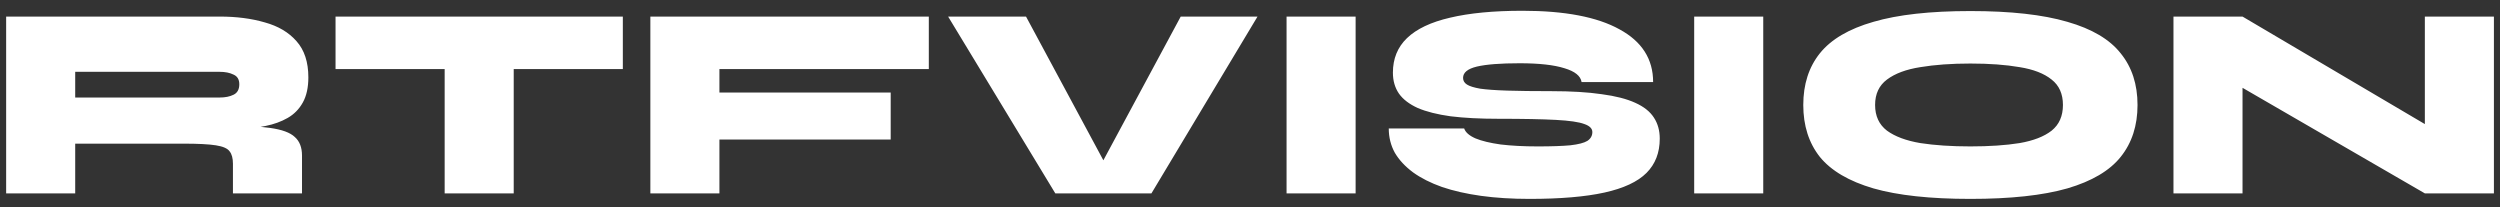 <?xml version="1.0" encoding="UTF-8"?> <svg xmlns="http://www.w3.org/2000/svg" width="181" height="15" viewBox="0 0 181 15" fill="none"><rect x="0" y="0" width="181" height="15" fill="#333333" stroke="none"/><path d="M0.445 14V1.2H15.905C17.118 1.2 18.205 1.34 19.165 1.62C20.138 1.887 20.905 2.34 21.465 2.98C22.038 3.62 22.325 4.493 22.325 5.6C22.325 6.333 22.192 6.94 21.925 7.42C21.658 7.9 21.292 8.273 20.825 8.54C20.358 8.807 19.825 9 19.225 9.12C18.625 9.24 17.998 9.313 17.345 9.34L15.885 9.06C17.472 9.073 18.692 9.14 19.545 9.26C20.412 9.38 21.012 9.6 21.345 9.92C21.692 10.227 21.865 10.673 21.865 11.26V14H16.865V11.86C16.865 11.46 16.785 11.16 16.625 10.96C16.478 10.747 16.145 10.6 15.625 10.52C15.118 10.44 14.332 10.4 13.265 10.4H5.445V14H0.445ZM5.445 7.06H15.905C16.305 7.06 16.638 6.993 16.905 6.86C17.185 6.727 17.325 6.473 17.325 6.1C17.325 5.753 17.185 5.52 16.905 5.4C16.638 5.267 16.305 5.2 15.905 5.2H5.445V7.06ZM24.293 1.2H45.093V5H24.293V1.2ZM32.193 4.74H37.193V14H32.193V4.74ZM67.246 1.2V5H52.086V6.7H64.486V10.1H52.086V14H47.086V1.2H67.246ZM76.404 14L68.644 1.2H74.284L80.904 13.5H78.864L85.484 1.2H91.044L83.364 14H76.404ZM93.147 1.2H98.147V14H93.147V1.2ZM100.546 9.3H106.006C106.099 9.58 106.372 9.82 106.826 10.02C107.279 10.207 107.886 10.353 108.646 10.46C109.419 10.553 110.312 10.6 111.326 10.6C112.326 10.6 113.112 10.573 113.686 10.52C114.272 10.453 114.686 10.347 114.926 10.2C115.166 10.04 115.286 9.827 115.286 9.56C115.286 9.307 115.092 9.113 114.706 8.98C114.319 8.833 113.632 8.733 112.646 8.68C111.659 8.627 110.272 8.6 108.486 8.6C107.152 8.6 105.999 8.54 105.026 8.42C104.066 8.287 103.272 8.087 102.646 7.82C102.032 7.54 101.579 7.193 101.286 6.78C100.992 6.353 100.846 5.847 100.846 5.26C100.846 4.247 101.186 3.413 101.866 2.76C102.559 2.093 103.599 1.6 104.986 1.28C106.386 0.947 108.132 0.78 110.226 0.78C113.292 0.78 115.632 1.227 117.246 2.12C118.872 3 119.686 4.273 119.686 5.94H114.506C114.439 5.5 114.026 5.167 113.266 4.94C112.506 4.7 111.426 4.58 110.026 4.58C108.639 4.58 107.606 4.66 106.926 4.82C106.259 4.98 105.926 5.253 105.926 5.64C105.926 5.84 106.019 6 106.206 6.12C106.392 6.24 106.712 6.34 107.166 6.42C107.632 6.487 108.286 6.533 109.126 6.56C109.966 6.587 111.032 6.6 112.326 6.6C113.752 6.6 114.966 6.673 115.966 6.82C116.966 6.953 117.772 7.16 118.386 7.44C119.012 7.72 119.466 8.08 119.746 8.52C120.026 8.947 120.166 9.453 120.166 10.04C120.166 11.053 119.846 11.88 119.206 12.52C118.566 13.16 117.552 13.633 116.166 13.94C114.779 14.247 112.966 14.4 110.726 14.4C109.459 14.4 108.292 14.327 107.226 14.18C106.172 14.033 105.232 13.82 104.406 13.54C103.579 13.247 102.879 12.893 102.306 12.48C101.732 12.053 101.292 11.58 100.986 11.06C100.692 10.527 100.546 9.94 100.546 9.3ZM122.659 1.2H127.659V14H122.659V1.2ZM142.657 14.4C139.751 14.4 137.411 14.147 135.637 13.64C133.864 13.12 132.571 12.36 131.757 11.36C130.957 10.347 130.557 9.093 130.557 7.6C130.557 6.107 130.957 4.86 131.757 3.86C132.571 2.847 133.864 2.087 135.637 1.58C137.411 1.06 139.751 0.8 142.657 0.8C145.564 0.8 147.904 1.06 149.677 1.58C151.451 2.087 152.737 2.847 153.537 3.86C154.351 4.86 154.757 6.107 154.757 7.6C154.757 9.093 154.351 10.347 153.537 11.36C152.737 12.36 151.451 13.12 149.677 13.64C147.904 14.147 145.564 14.4 142.657 14.4ZM142.657 10.6C144.031 10.6 145.217 10.52 146.217 10.36C147.217 10.187 147.991 9.887 148.537 9.46C149.084 9.02 149.357 8.4 149.357 7.6C149.357 6.8 149.084 6.187 148.537 5.76C147.991 5.32 147.217 5.02 146.217 4.86C145.217 4.687 144.031 4.6 142.657 4.6C141.284 4.6 140.077 4.687 139.037 4.86C138.011 5.02 137.204 5.32 136.617 5.76C136.044 6.187 135.757 6.8 135.757 7.6C135.757 8.4 136.044 9.02 136.617 9.46C137.204 9.887 138.011 10.187 139.037 10.36C140.077 10.52 141.284 10.6 142.657 10.6ZM177.419 10.08L175.559 11.14V1.2H180.559V14H175.559L160.499 5.28L162.359 4.2V14H157.359V1.2H162.359L177.419 10.08Z" fill="white"></path></svg> 